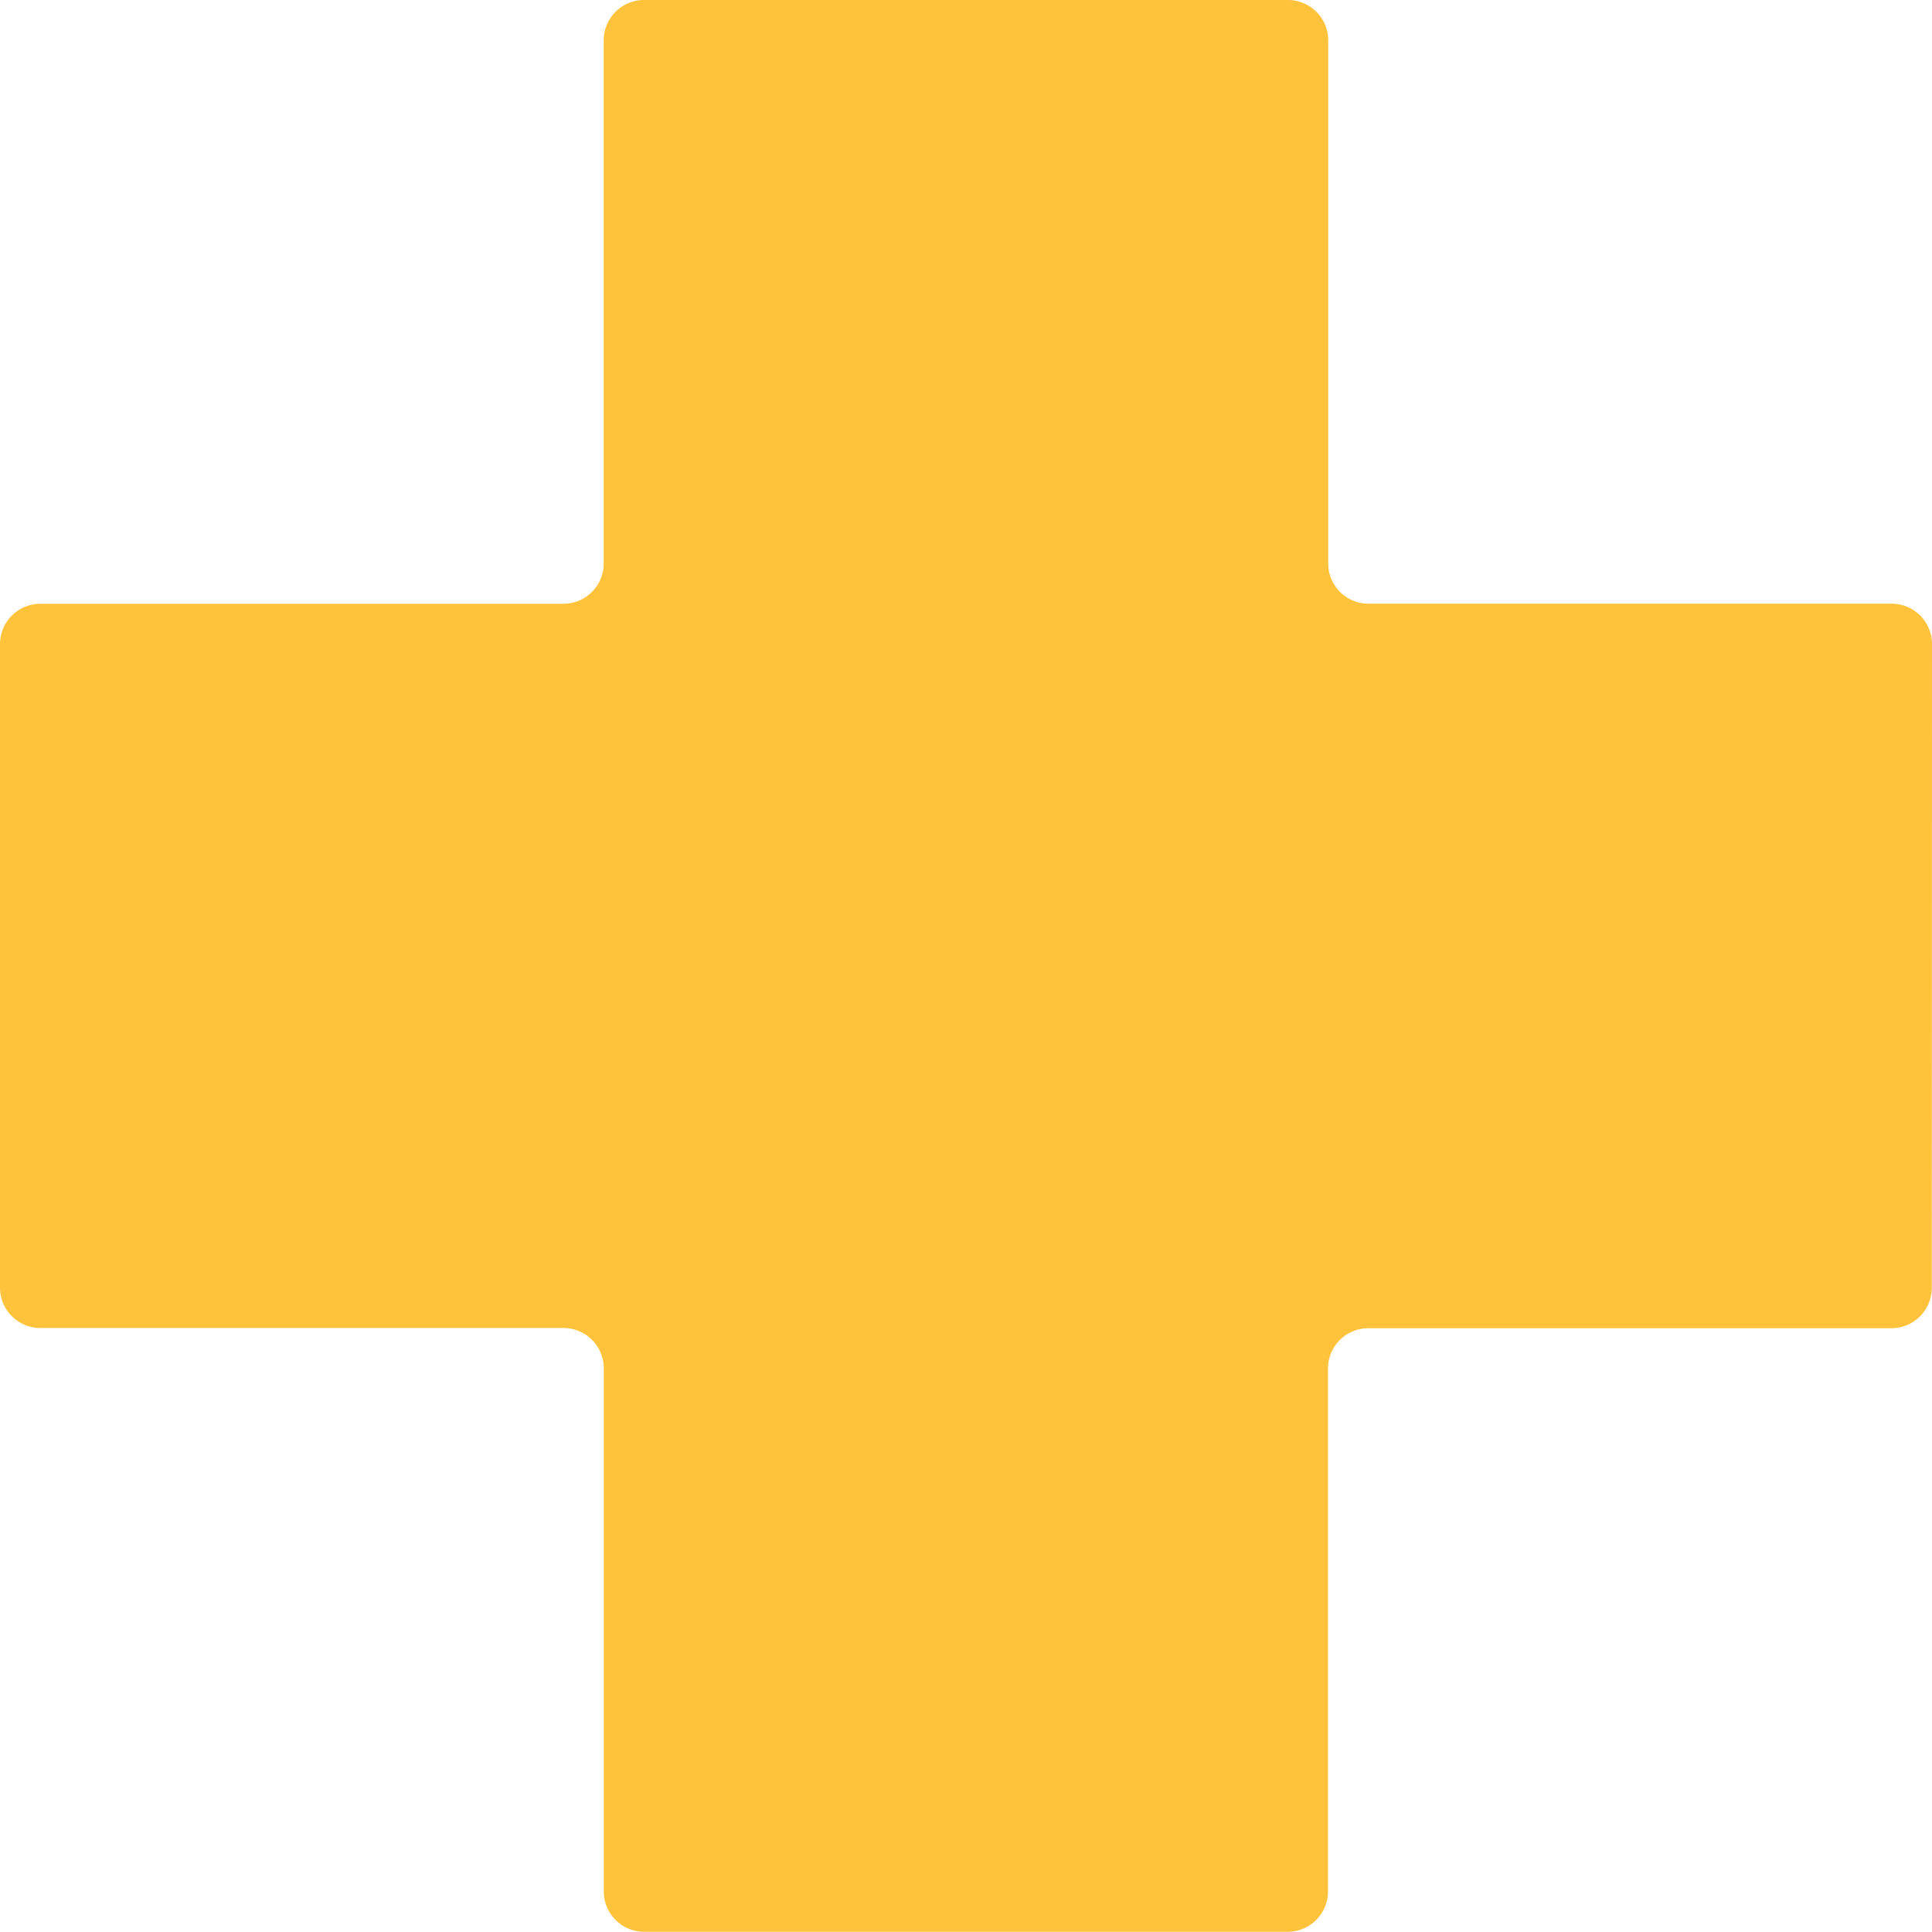 <svg xmlns="http://www.w3.org/2000/svg" width="26.526" height="26.526" viewBox="0 0 26.526 26.526">
  <path id="icon-health" d="M27.246,9.562a.554.554,0,0,0-.553-.553H19.509a.554.554,0,0,1-.553-.553V1.273A.554.554,0,0,0,18.4.72H9.562a.554.554,0,0,0-.553.553V8.457a.554.554,0,0,1-.553.553H1.273a.554.554,0,0,0-.553.553V18.4a.554.554,0,0,0,.553.553H8.457a.554.554,0,0,1,.553.553v7.184a.554.554,0,0,0,.553.553H18.4a.554.554,0,0,0,.553-.553V19.509a.554.554,0,0,1,.553-.553h7.184a.554.554,0,0,0,.553-.553Z" transform="translate(-0.72 -0.72)" fill="#ffc23b"/>
</svg>
